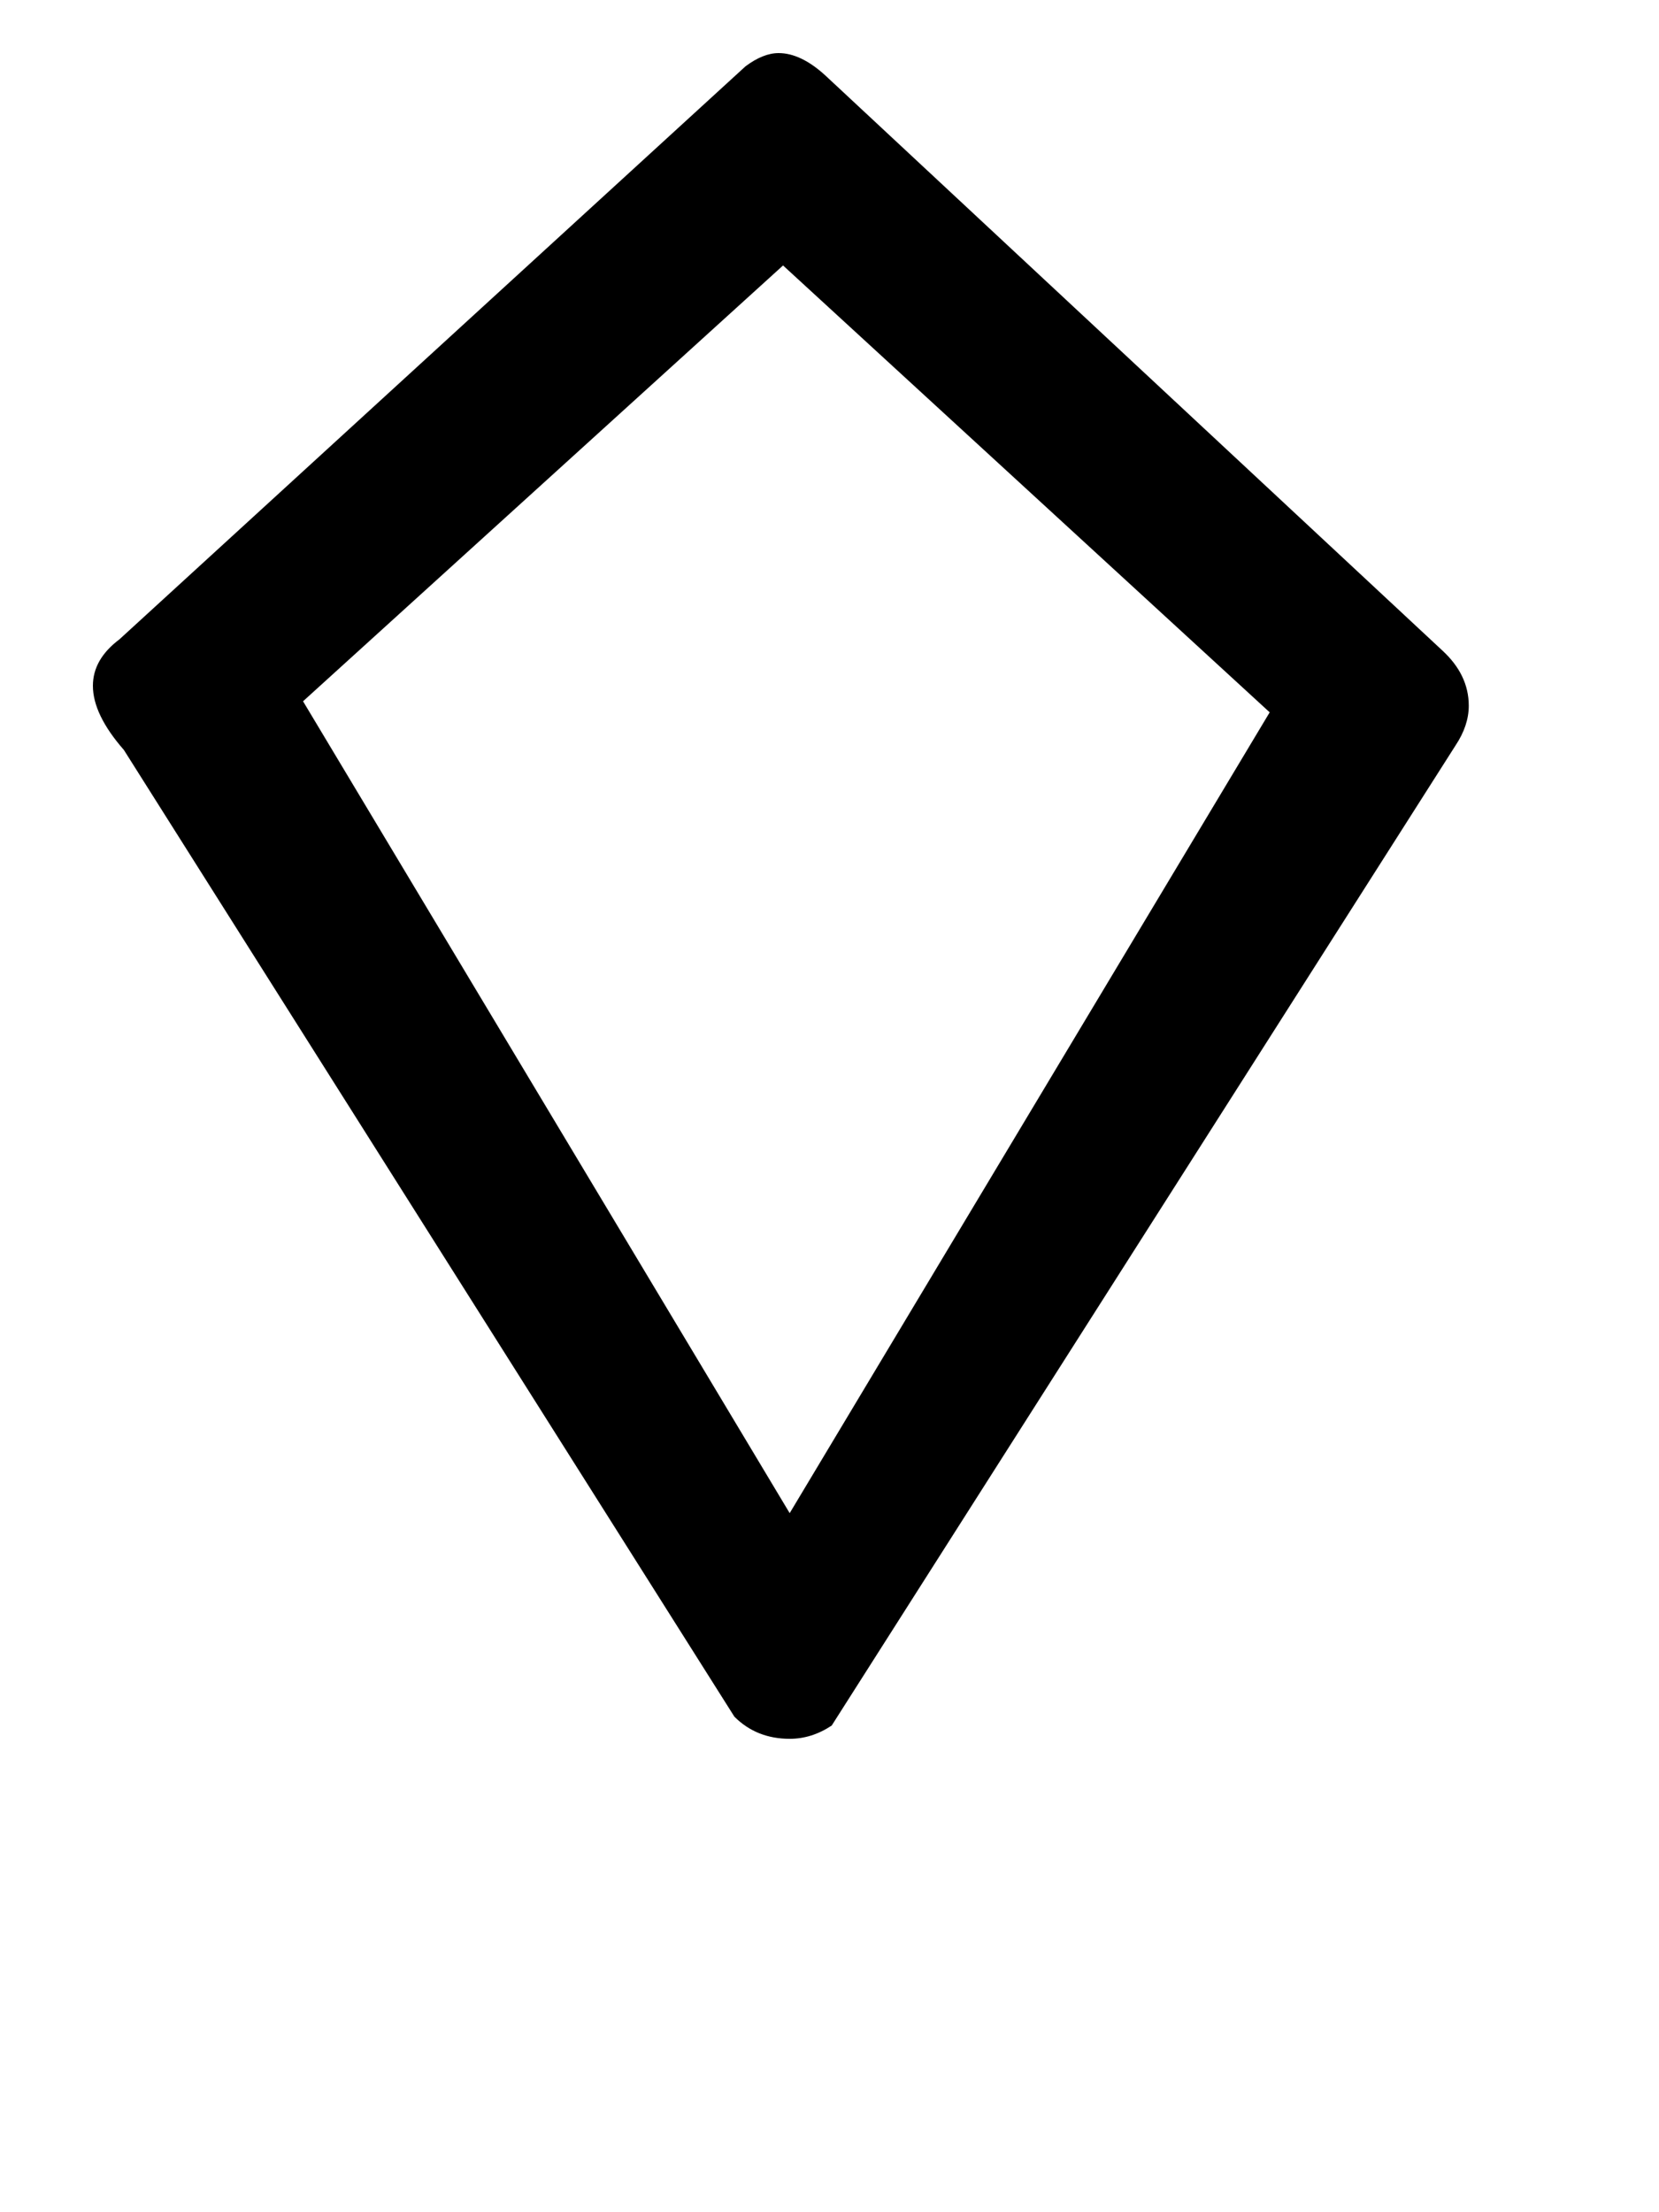 <!-- Generated by IcoMoon.io -->
<svg version="1.1" xmlns="http://www.w3.org/2000/svg" width="24" height="32" viewBox="0 0 24 32">
<title>Aring</title>
<path d="M10.624 24.832l-8.832-13.984q-0.448-0.512-0.448-0.928 0-0.384 0.384-0.672l9.056-8.288q0.256-0.192 0.48-0.192 0.32 0 0.672 0.32l8.928 8.32q0.384 0.352 0.384 0.8 0 0.288-0.192 0.576l-9.024 14.176q-0.288 0.192-0.608 0.192-0.48 0-0.8-0.32zM4.384 10.144l7.040 11.744 6.944-11.584-7.040-6.464z"></path>
</svg>
